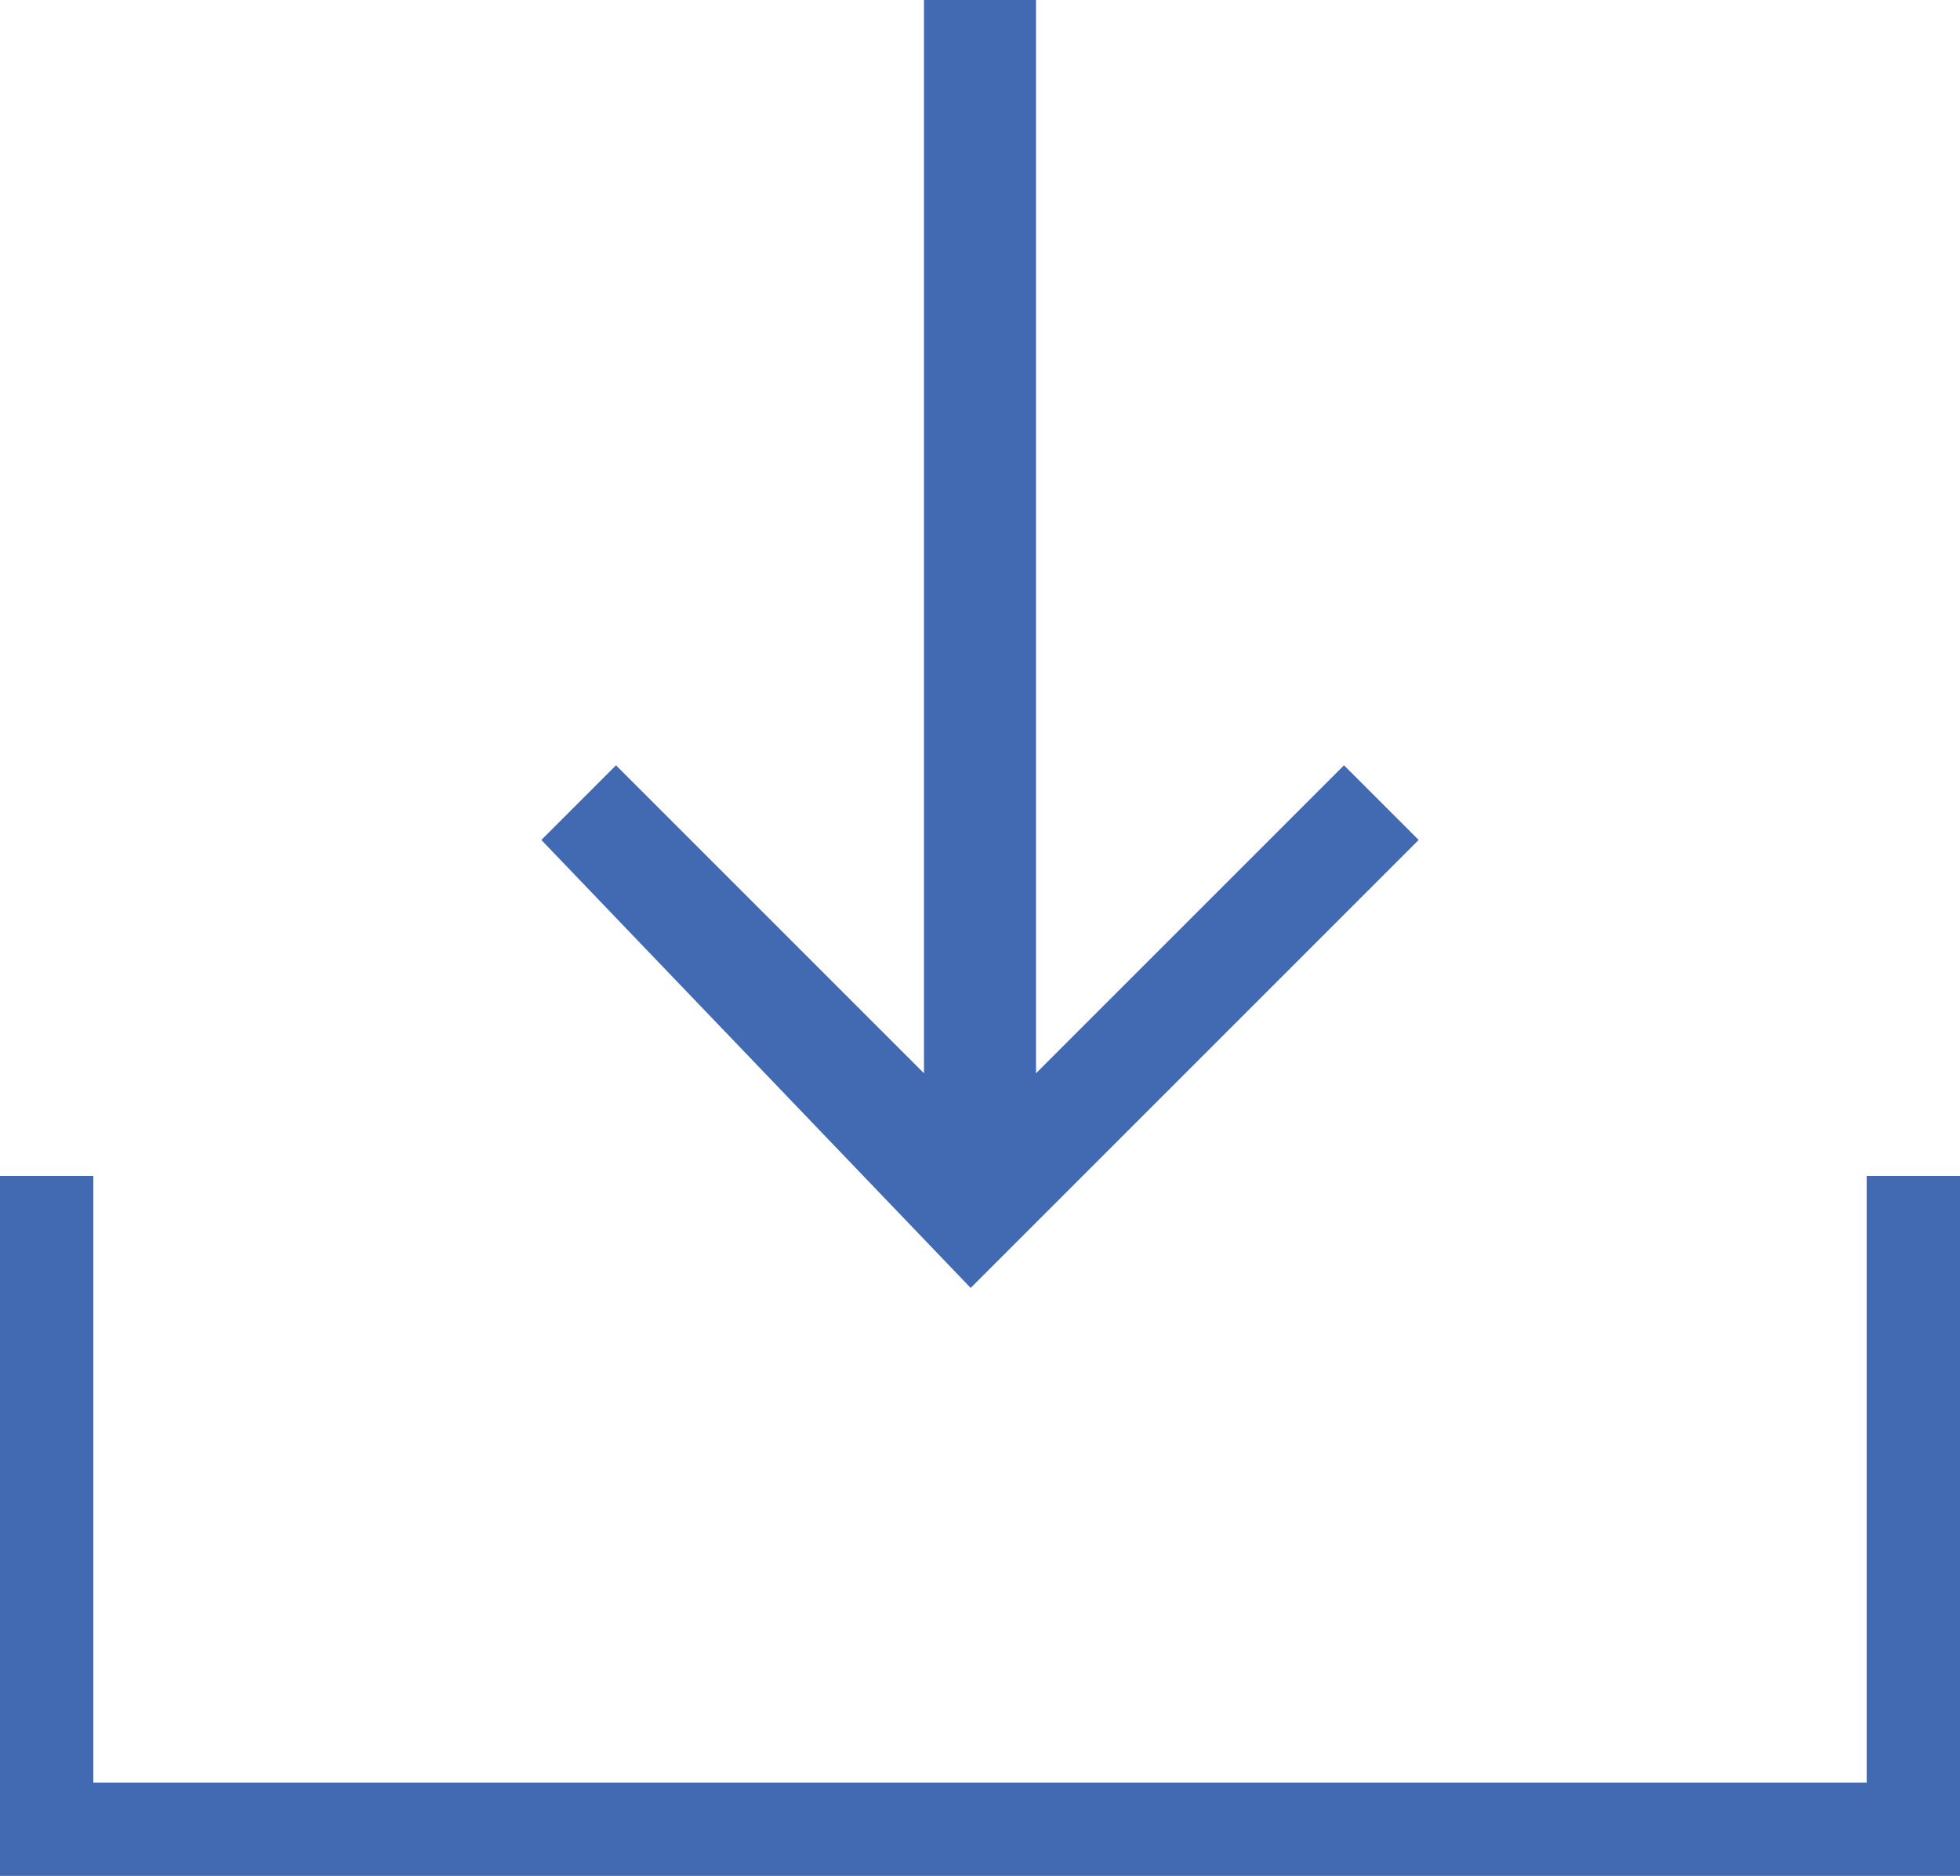<?xml version="1.0" encoding="utf-8"?>
<!-- Generator: Adobe Illustrator 25.4.2, SVG Export Plug-In . SVG Version: 6.00 Build 0)  -->
<svg version="1.1" id="Layer_1" xmlns="http://www.w3.org/2000/svg" xmlns:xlink="http://www.w3.org/1999/xlink" x="0px" y="0px"
	 viewBox="0 0 21 20.1" style="enable-background:new 0 0 21 20.1;" xml:space="preserve">
<style type="text/css">
	.st0{fill:#426AB2;}
</style>
<g>
	<g>
		<path class="st0" d="M6.6,8.2l3.3,3.3V0h1.2v11.5l3.3-3.3L15.2,9l-4.8,4.8L5.8,9L6.6,8.2z"/>
	</g>
	<polygon class="st0" points="21,20.1 0,20.1 0,12.6 1,12.6 1,19.1 20,19.1 20,12.6 21,12.6 	"/>
</g>
<g>
</g>
<g>
</g>
<g>
</g>
<g>
</g>
<g>
</g>
<g>
</g>
</svg>
